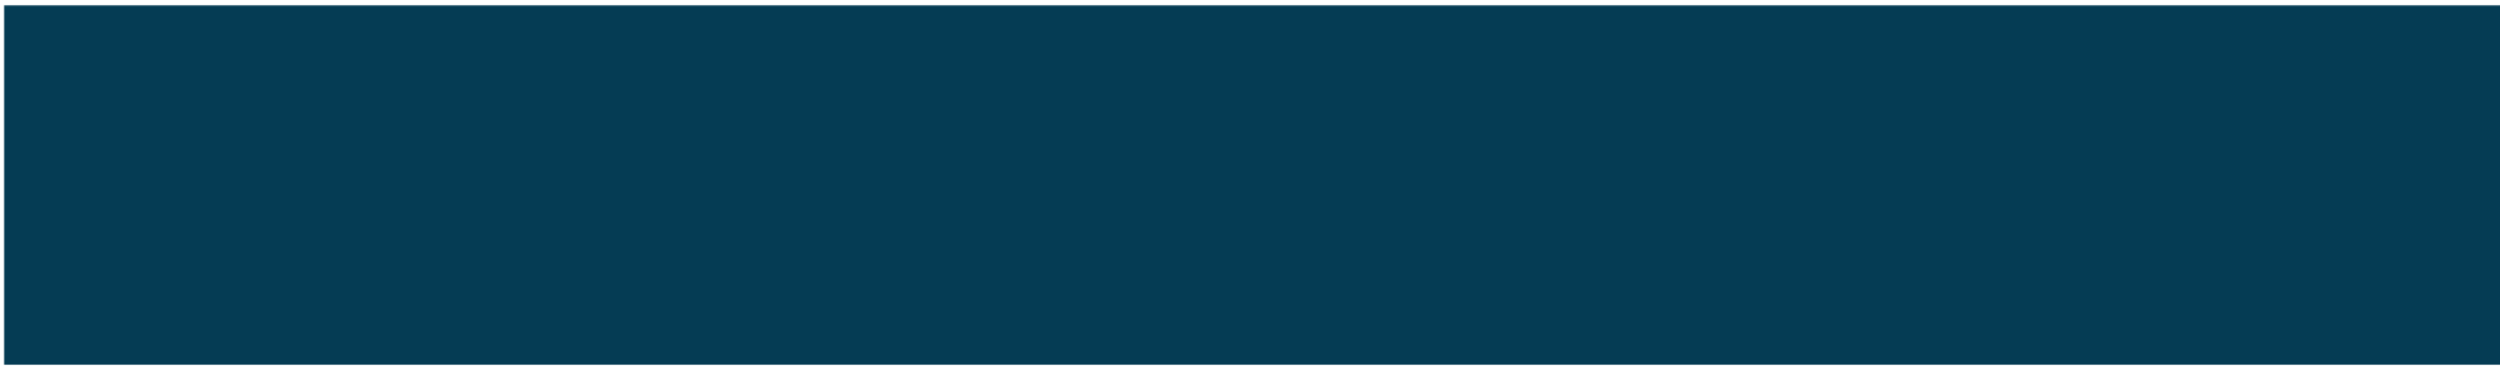 <?xml version="1.0" encoding="UTF-8"?>
<!-- My Brand New Logo (1.0.177), id: 3g4vmORABjhvlgqRW2MX (1.2.2), date: 2023-07-18 03:27 -->
<svg version="1.1" preserveAspectRatio="xMidYMid meet" xmlns="http://www.w3.org/2000/svg" xmlns:xlink="http://www.w3.org/1999/xlink" viewBox="27.109 430.495 945.782 139.01" width="1000" height="148">
	<defs>
		<g id="def-1" transform="matrix(1.828, 0, 0, 1.828, 28.472, 431.858)" fill="#fff" stroke="none" stroke-width="1">
			<g transform="translate(-7.566, -12.719)">
				<g></g>
				<g>
					<path d=" m62.574 86.781 c-0.547 0 -1.086 -0.227 -1.473 -0.645 l-12.391 -13.449 h-14.465 c-0.691 0 -1.332 -0.355 -1.699 -0.941 l-8.07 -12.969 -13.531 -5.148 c-0.711 -0.27 -1.203 -0.918 -1.277 -1.672 l-1.59 -16.164 c-0.059 -0.59 0.148 -1.176 0.563 -1.598 l15.199 -15.477 c0.258 -0.262 0.578 -0.445 0.934 -0.535 l19.16 -4.894 c0.191 -0.047 0.383 -0.07 0.582 -0.059 l14 0.609 c0.27 0.012 0.531 0.078 0.773 0.191 l15.914 7.602 c0.25 0.121 0.473 0.289 0.652 0.5 l11.996 13.957 c0.215 0.25 0.363 0.547 0.438 0.871 l3.594 16.168 c0.113 0.516 0.02 1.055 -0.262 1.504 l-9.254 14.637 c-0.414 0.656 -1.152 1.02 -1.938 0.914 l-14.086 -1.746 -2.102 5.238 0.332 11.043 c0.023 0.836 -0.473 1.598 -1.242 1.91 -0.246 0.105 -0.504 0.152 -0.758 0.152 z m-27.219 -18.094 h14.23 c0.559 0 1.094 0.234 1.473 0.645 l9.355 10.152 -0.184 -6.106 c-0.008 -0.273 0.039 -0.551 0.145 -0.805 l2.832 -7.055 c0.34 -0.844 1.199 -1.359 2.102 -1.238 l14.355 1.777 8.141 -12.879 -3.309 -14.871 -11.395 -13.254 -15.168 -7.242 -13.297 -0.582 -18.336 4.684 -14.152 14.41 1.379 14.004 13.004 4.949 c0.41 0.156 0.754 0.441 0.988 0.813 z"></path>
					<path d=" m30.711 46.52 c-0.27 0 -0.539 -0.055 -0.793 -0.164 l-20.645 -8.93 c-1.016 -0.438 -1.48 -1.617 -1.043 -2.629 0.438 -1.016 1.617 -1.48 2.629 -1.043 l19.375 8.379 26.754 -27.691 c0.77 -0.797 2.031 -0.816 2.828 -0.051 0.793 0.77 0.816 2.035 0.051 2.828 l-27.719 28.688 c-0.383 0.398 -0.906 0.613 -1.438 0.613 z"></path>
					<path d=" m34.246 72.688 c-0.605 0 -1.203 -0.273 -1.598 -0.797 -0.664 -0.883 -0.488 -2.137 0.391 -2.801 l18.723 -14.133 c0.066 -0.051 0.137 -0.098 0.211 -0.137 l33.371 -19.168 c0.957 -0.551 2.18 -0.219 2.731 0.738 s0.219 2.18 -0.738 2.731 l-33.262 19.105 -18.621 14.059 c-0.363 0.27 -0.785 0.402 -1.207 0.402 z"></path>
					<path d=" m86.863 60.414 c-0.035 0 -0.074 0 -0.109 -0.004 l-33.891 -1.859 c-0.297 -0.016 -0.582 -0.098 -0.844 -0.238 l-22.258 -12.035 c-0.512 -0.273 -0.875 -0.758 -1 -1.324 l-5.445 -24.402 c-0.238 -1.078 0.438 -2.148 1.516 -2.387 1.074 -0.238 2.148 0.438 2.387 1.516 l5.246 23.516 21.062 11.391 33.441 1.836 c1.105 0.063 1.949 1.004 1.887 2.106 -0.055 1.063 -0.938 1.887 -1.992 1.887 z"></path>
					<path d=" m60.293 56.602 c0 4.094 -3.316 7.41 -7.406 7.41 -4.094 0 -7.41 -3.316 -7.41 -7.41 0 -4.09 3.316 -7.406 7.41 -7.406 4.09 0 7.406 3.316 7.406 7.406 "></path>
					<path d=" m38.336 43.961 c0 4.09 -3.316 7.406 -7.41 7.406 -4.09 0 -7.41 -3.316 -7.41 -7.406 0 -4.094 3.32 -7.41 7.41 -7.41 4.094 0 7.41 3.316 7.41 7.41 "></path>
					<path d=" m84.688 39.355 -26.203 -4.82 -2.043 -17.035 3.973 -0.477 1.691 14.113 23.305 4.281 z"></path>
					<path d=" m66.816 34.312 c0 4.094 -3.316 7.41 -7.406 7.41 -4.094 0 -7.41 -3.316 -7.41 -7.41 0 -4.09 3.316 -7.406 7.41 -7.406 4.09 0 7.406 3.316 7.406 7.406 "></path>
					<path d=" m58.43 34.316 -5.457 22.238 "></path>
					<path d=" m56.484 33.84 3.887 0.953 -5.457 22.238 -3.887 -0.953 z"></path>
					<path d=" m25.82 57.145 5.106 -13.184 "></path>
					<path d=" m29.059 43.238 3.731 1.445 -5.109 13.18 -3.731 -1.445 z"></path>
					<path d=" m30.926 44.832 28.48 -10.992 "></path>
					<path d=" m58.688 31.973 1.441 3.731 -28.48 10.996 -1.441 -3.731 z"></path>
					<path d=" m61.336 81.668 -7.336 -19.836 "></path>
					<path d=" m55.879 61.137 7.332 19.832 -3.75 1.387 -7.332 -19.832 z"></path>
				</g>
			</g>
		</g>
		<path id="def-2" d="M217.726,486.447 L224.594,486.447 L227.42,478.836 L240.832,478.836 L243.634,486.447 L250.427,486.447 L236.469,451.417 L231.758,451.417 Z M229.403,473.456 L234.138,460.664 L238.849,473.456 Z M262.344,486.447 L268.642,486.447 L268.642,451.417 L262.344,451.417 Z M304.129,486.447 L310.377,486.447 L310.377,471.919 L315.112,471.919 C322.252,471.919,327.483,468.324,327.483,461.779 C327.483,455.16,322.252,451.417,315.112,451.417 L304.129,451.417 Z M310.377,466.044 L310.377,457.292 L315.112,457.292 C319.376,457.292,321.236,458.928,321.236,461.779 C321.236,464.556,319.426,466.044,315.112,466.044 Z M340.021,486.447 L346.318,486.447 L346.318,471.473 L348.5,471.473 L350.533,471.473 L359.16,486.447 L366.374,486.447 L356.631,470.853 C360.598,469.49,363.474,466.143,363.474,461.73 C363.474,455.16,357.896,451.417,351.351,451.417 L340.021,451.417 Z M346.367,466.341 L346.367,457.044 L351.4,457.044 C354.995,457.044,357.251,458.928,357.251,461.829 C357.251,464.457,355.268,466.192,351.921,466.341 Z M392.746,486.943 C404.324,486.943,409.654,478.464,409.654,468.919 C409.654,459.375,404.324,450.896,392.746,450.896 C381.168,450.896,375.838,459.375,375.838,468.919 C375.838,478.464,381.168,486.943,392.746,486.943 Z M392.746,481.365 C385.234,481.365,382.482,475.539,382.482,468.919 C382.482,462.325,385.234,456.499,392.746,456.499 C400.258,456.499,403.01,462.325,403.01,468.919 C403.01,475.539,400.258,481.365,392.746,481.365 Z M437.785,486.943 C444.752,486.943,450.33,483.398,453.107,476.853 L447.281,474.473 C445.396,479.183,442.298,480.968,437.785,480.968 C430.274,480.968,427.075,475.638,427.075,468.672 C427.075,462.176,430.274,456.846,437.686,456.846 C442.248,456.846,445.868,458.631,447.181,463.242 L453.057,460.912 C450.231,454.367,444.678,450.846,437.736,450.846 C426.208,450.846,420.828,459.325,420.828,468.919 C420.828,478.539,426.257,486.943,437.785,486.943 Z M465.917,486.447 L489.221,486.447 L489.221,480.497 L472.214,480.497 L472.214,471.82 L488.056,471.82 L488.056,466.044 L472.214,466.044 L472.214,457.193 L489.221,457.193 L489.221,451.417 L465.917,451.417 Z M513.907,486.844 C520.601,486.844,526.08,482.852,526.08,476.233 C526.08,464.606,509.122,466.837,509.122,460.242 C509.122,458.011,511.056,456.499,513.535,456.499 C515.89,456.499,517.973,457.862,519.187,460.242 L524.419,457.044 C522.014,452.78,518.072,450.896,513.758,450.896 C507.858,450.896,502.825,454.367,502.825,460.565 C502.825,471.969,519.782,469.539,519.782,476.803 C519.782,479.282,517.75,481.266,514.006,481.266 C510.287,481.266,507.188,479.332,506.742,474.969 L500.495,476.555 C501.61,483.447,507.709,486.844,513.907,486.844 Z M549.203,486.844 C555.897,486.844,561.376,482.852,561.376,476.233 C561.376,464.606,544.418,466.837,544.418,460.242 C544.418,458.011,546.352,456.499,548.831,456.499 C551.187,456.499,553.269,457.862,554.484,460.242 L559.715,457.044 C557.31,452.78,553.368,450.896,549.055,450.896 C543.154,450.896,538.121,454.367,538.121,460.565 C538.121,471.969,555.079,469.539,555.079,476.803 C555.079,479.282,553.046,481.266,549.302,481.266 C545.584,481.266,542.485,479.332,542.038,474.969 L535.791,476.555 C536.907,483.447,543.005,486.844,549.203,486.844 Z M608.318,486.943 C615.284,486.943,620.862,483.398,623.639,476.853 L617.813,474.473 C615.929,479.183,612.83,480.968,608.318,480.968 C600.806,480.968,597.608,475.638,597.608,468.672 C597.608,462.176,600.806,456.846,608.218,456.846 C612.78,456.846,616.4,458.631,617.714,463.242 L623.589,460.912 C620.763,454.367,615.21,450.846,608.268,450.846 C596.74,450.846,591.36,459.325,591.36,468.919 C591.36,478.539,596.789,486.943,608.318,486.943 Z M650.531,486.943 C662.109,486.943,667.439,478.464,667.439,468.919 C667.439,459.375,662.109,450.896,650.531,450.896 C638.953,450.896,633.623,459.375,633.623,468.919 C633.623,478.464,638.953,486.943,650.531,486.943 Z M650.531,481.365 C643.019,481.365,640.267,475.539,640.267,468.919 C640.267,462.325,643.019,456.499,650.531,456.499 C658.043,456.499,660.795,462.325,660.795,468.919 C660.795,475.539,658.043,481.365,650.531,481.365 Z M702.066,451.417 L702.066,475.911 L687.34,451.417 L681.092,451.417 L681.092,486.447 L687.141,486.447 L687.141,461.829 L701.818,486.447 L708.115,486.447 L708.115,451.417 Z M734.263,486.844 C740.957,486.844,746.436,482.852,746.436,476.233 C746.436,464.606,729.479,466.837,729.479,460.242 C729.479,458.011,731.412,456.499,733.892,456.499 C736.247,456.499,738.329,457.862,739.544,460.242 L744.775,457.044 C742.37,452.78,738.428,450.896,734.115,450.896 C728.214,450.896,723.182,454.367,723.182,460.565 C723.182,471.969,740.139,469.539,740.139,476.803 C740.139,479.282,738.106,481.266,734.363,481.266 C730.644,481.266,727.545,479.332,727.099,474.969 L720.851,476.555 C721.967,483.447,728.066,486.844,734.263,486.844 Z M772.039,486.943 C781.435,486.943,785.451,481.365,785.451,472.539 L785.451,451.417 L779.154,451.417 L779.154,472.068 C779.154,477.721,777.692,480.869,772.039,480.869 C766.411,480.869,764.924,477.721,764.924,472.068 L764.924,451.417 L758.652,451.417 L758.652,472.787 C758.652,481.365,762.643,486.943,772.039,486.943 Z M800.766,486.447 L822.037,486.447 L822.037,480.497 L807.063,480.497 L807.063,451.417 L800.766,451.417 Z M837.649,486.447 L843.946,486.447 L843.946,457.044 L854.904,457.044 L854.904,451.417 L826.666,451.417 L826.666,457.044 L837.649,457.044 Z M859.533,486.447 L866.4,486.447 L869.227,478.836 L882.639,478.836 L885.44,486.447 L892.233,486.447 L878.276,451.417 L873.565,451.417 Z M871.21,473.456 L875.945,460.664 L880.656,473.456 Z M925.125,451.417 L925.125,475.911 L910.399,451.417 L904.151,451.417 L904.151,486.447 L910.2,486.447 L910.2,461.829 L924.877,486.447 L931.174,486.447 L931.174,451.417 Z M954.273,486.447 L960.57,486.447 L960.57,457.044 L971.528,457.044 L971.528,451.417 L943.29,451.417 L943.29,457.044 L954.273,457.044 Z"></path>
		<path id="def-3" d="M228.081,542.944 Q223.19,542.944,220.585,540.005 Q217.981,537.067,217.981,530.322 L217.981,530.322 Q217.981,523.66,220.619,520.647 Q223.256,517.633,228.332,517.633 L228.332,517.633 Q230.82,517.633,233.207,518.318 L233.207,518.318 L233.207,520.121 Q231.988,519.737,230.811,519.57 Q229.634,519.403,228.332,519.403 L228.332,519.403 Q225.577,519.403,223.766,520.446 Q221.954,521.49,221.019,523.877 Q220.084,526.265,220.084,530.255 L220.084,530.255 Q220.084,534.345,221.036,536.75 Q221.988,539.154,223.757,540.164 Q225.527,541.174,228.182,541.174 L228.182,541.174 Q229.467,541.174,230.653,540.957 Q231.838,540.74,233.207,540.272 L233.207,540.272 L233.207,542.076 Q230.736,542.944,228.081,542.944 L228.081,542.944 Z M235.845,542.643 L235.845,524.562 L237.515,524.562 L237.682,526.999 L237.832,526.999 Q238.717,525.747,240.036,525.079 Q241.355,524.412,242.841,524.412 L242.841,524.412 Q243.475,524.412,244.009,524.495 L244.009,524.495 L244.009,526.382 Q243.492,526.298,242.757,526.298 L242.757,526.298 Q241.338,526.298,239.969,527.049 Q238.6,527.801,237.815,529.153 L237.815,529.153 L237.815,542.643 L235.845,542.643 Z M258.15,533.628 L258.15,534.312 L247.248,534.312 Q247.298,536.883,247.966,538.403 Q248.634,539.922,249.911,540.59 Q251.188,541.258,253.175,541.258 L253.175,541.258 Q254.962,541.258,257.299,540.556 L257.299,540.556 L257.299,542.259 Q255.062,542.96,252.975,542.96 L252.975,542.96 Q250.387,542.96,248.676,542.017 Q246.964,541.074,246.096,539.012 Q245.228,536.95,245.228,533.594 L245.228,533.594 Q245.228,528.819,246.981,526.557 Q248.734,524.295,251.84,524.295 L251.84,524.295 Q254.912,524.295,256.531,526.532 Q258.15,528.769,258.15,533.628 L258.15,533.628 Z M251.84,525.847 Q249.702,525.847,248.509,527.442 Q247.315,529.036,247.248,532.809 L247.248,532.809 L256.214,532.809 Q256.147,529.02,255.037,527.433 Q253.926,525.847,251.84,525.847 L251.84,525.847 Z M266.515,524.295 Q268.635,524.295,269.996,524.879 Q271.357,525.463,272.058,526.807 Q272.759,528.151,272.759,530.439 L272.759,530.439 L272.759,542.643 L271.09,542.643 L270.923,540.623 L270.772,540.623 Q269.938,541.742,268.652,542.334 Q267.367,542.927,265.847,542.927 L265.847,542.927 Q264.295,542.927,263.134,542.359 Q261.974,541.792,261.348,540.707 Q260.722,539.621,260.722,538.102 L260.722,538.102 Q260.722,535.748,262.191,534.437 Q263.66,533.127,266.765,532.809 L266.765,532.809 L270.823,532.359 L270.823,530.355 Q270.823,528.669,270.322,527.717 Q269.821,526.766,268.844,526.373 Q267.867,525.981,266.315,525.981 L266.315,525.981 Q265.296,525.981,264.103,526.173 Q262.909,526.365,261.757,526.766 L261.757,526.766 L261.757,525.063 Q262.759,524.695,264.044,524.495 Q265.33,524.295,266.515,524.295 L266.515,524.295 Z M266.265,541.291 Q267.55,541.291,268.736,540.698 Q269.921,540.106,270.823,538.787 L270.823,538.787 L270.823,533.861 L266.849,534.295 Q264.729,534.512,263.744,535.397 Q262.759,536.282,262.759,537.902 L262.759,537.902 Q262.759,539.588,263.652,540.439 Q264.545,541.291,266.265,541.291 L266.265,541.291 Z M284.012,541.191 Q284.847,541.191,286.082,540.924 L286.082,540.924 L286.082,542.677 Q284.88,542.944,283.678,542.944 L283.678,542.944 Q281.157,542.944,279.822,541.616 Q278.486,540.289,278.486,537.451 L278.486,537.451 L278.486,526.248 L275.113,526.248 L275.113,524.562 L278.486,524.562 L278.786,517.934 L280.456,517.934 L280.456,524.562 L285.782,524.562 L285.782,526.248 L280.456,526.248 L280.456,537.134 Q280.456,539.338,281.316,540.264 Q282.176,541.191,284.012,541.191 L284.012,541.191 Z M290.724,542.643 L288.754,542.643 L288.754,524.562 L290.724,524.562 L290.724,542.643 Z M289.739,520.304 Q289.038,520.304,288.645,519.929 Q288.253,519.553,288.253,518.919 L288.253,518.919 Q288.253,518.268,288.645,517.884 Q289.038,517.5,289.739,517.5 L289.739,517.5 Q290.423,517.5,290.824,517.884 Q291.225,518.268,291.225,518.919 L291.225,518.919 Q291.225,519.553,290.824,519.929 Q290.423,520.304,289.739,520.304 L289.739,520.304 Z M295.632,542.643 L295.632,524.562 L297.302,524.562 L297.452,526.615 L297.619,526.615 Q298.638,525.497,300.007,524.896 Q301.376,524.295,302.928,524.295 L302.928,524.295 Q305.383,524.295,306.793,525.68 Q308.204,527.066,308.204,530.188 L308.204,530.188 L308.204,542.643 L306.234,542.643 L306.234,530.272 Q306.234,528.035,305.274,527.066 Q304.314,526.098,302.544,526.098 L302.544,526.098 Q301.209,526.098,299.848,526.749 Q298.487,527.4,297.602,528.769 L297.602,528.769 L297.602,542.643 L295.632,542.643 Z M317.771,550.323 Q316.619,550.323,315.342,550.123 Q314.064,549.923,313.046,549.555 L313.046,549.555 L313.046,547.819 Q315.5,548.62,317.687,548.62 L317.687,548.62 Q319.557,548.62,320.751,548.069 Q321.945,547.518,322.538,546.266 Q323.13,545.014,323.13,542.927 L323.13,542.927 L323.13,540.84 L322.997,540.84 Q322.245,541.758,321.052,542.334 Q319.858,542.91,318.389,542.91 L318.389,542.91 Q315.517,542.91,313.739,540.798 Q311.961,538.686,311.961,533.978 L311.961,533.978 Q311.961,529.07,314.106,526.682 Q316.252,524.295,320.375,524.295 L320.375,524.295 Q321.561,524.295,322.846,524.487 Q324.132,524.679,325.1,525.013 L325.1,525.013 L325.1,542.677 Q325.1,546.717,323.289,548.52 Q321.477,550.323,317.771,550.323 L317.771,550.323 Z M318.839,541.157 Q320.125,541.157,321.285,540.556 Q322.446,539.955,323.13,538.837 L323.13,538.837 L323.13,526.332 Q322.529,526.181,321.761,526.081 Q320.993,525.981,320.259,525.981 L320.259,525.981 Q317.136,525.981,315.567,527.826 Q313.998,529.671,313.998,533.778 L313.998,533.778 Q313.998,537.902,315.275,539.53 Q316.552,541.157,318.839,541.157 L318.839,541.157 Z M339.859,542.643 L337.873,542.643 L337.873,517.934 L339.859,517.934 L339.859,542.643 Z M361.647,524.295 Q363.935,524.295,365.287,525.689 Q366.639,527.083,366.639,530.238 L366.639,530.238 L366.639,542.643 L364.669,542.643 L364.669,530.305 Q364.669,528.051,363.759,527.075 Q362.849,526.098,361.247,526.098 L361.247,526.098 Q360.045,526.098,358.826,526.724 Q357.607,527.35,356.789,528.752 L356.789,528.752 Q356.872,529.47,356.872,530.205 L356.872,530.205 L356.872,542.643 L354.919,542.643 L354.919,530.305 Q354.919,528.035,354.042,527.066 Q353.166,526.098,351.58,526.098 L351.58,526.098 Q350.344,526.098,349.092,526.766 Q347.84,527.433,347.039,528.853 L347.039,528.853 L347.039,542.643 L345.068,542.643 L345.068,524.562 L346.738,524.562 L346.888,526.649 L347.055,526.649 Q348.04,525.463,349.317,524.879 Q350.595,524.295,352.047,524.295 L352.047,524.295 Q355.236,524.295,356.321,526.916 L356.321,526.916 Q357.44,525.53,358.834,524.912 Q360.228,524.295,361.647,524.295 L361.647,524.295 Z M371.364,549.989 L371.364,524.562 L373.05,524.562 L373.201,526.465 L373.351,526.465 Q374.119,525.497,375.304,524.896 Q376.49,524.295,377.942,524.295 L377.942,524.295 Q380.897,524.295,382.701,526.398 Q384.504,528.502,384.504,533.26 L384.504,533.26 Q384.504,542.944,376.056,542.944 L376.056,542.944 Q374.837,542.944,373.334,542.76 L373.334,542.76 L373.334,549.989 L371.364,549.989 Z M376.106,541.258 Q379.295,541.258,380.881,539.413 Q382.467,537.568,382.467,533.461 L382.467,533.461 Q382.467,530.622,381.849,528.986 Q381.231,527.35,380.163,526.699 Q379.094,526.048,377.592,526.048 L377.592,526.048 Q376.323,526.048,375.171,526.665 Q374.019,527.283,373.334,528.469 L373.334,528.469 L373.334,540.99 Q373.902,541.107,374.67,541.182 Q375.438,541.258,376.106,541.258 L376.106,541.258 Z M393.236,524.295 Q395.356,524.295,396.717,524.879 Q398.077,525.463,398.779,526.807 Q399.48,528.151,399.48,530.439 L399.48,530.439 L399.48,542.643 L397.81,542.643 L397.643,540.623 L397.493,540.623 Q396.658,541.742,395.373,542.334 Q394.087,542.927,392.568,542.927 L392.568,542.927 Q391.015,542.927,389.855,542.359 Q388.694,541.792,388.068,540.707 Q387.442,539.621,387.442,538.102 L387.442,538.102 Q387.442,535.748,388.911,534.437 Q390.381,533.127,393.486,532.809 L393.486,532.809 L397.543,532.359 L397.543,530.355 Q397.543,528.669,397.042,527.717 Q396.541,526.766,395.565,526.373 Q394.588,525.981,393.035,525.981 L393.035,525.981 Q392.017,525.981,390.823,526.173 Q389.629,526.365,388.477,526.766 L388.477,526.766 L388.477,525.063 Q389.479,524.695,390.765,524.495 Q392.05,524.295,393.236,524.295 L393.236,524.295 Z M392.985,541.291 Q394.271,541.291,395.456,540.698 Q396.642,540.106,397.543,538.787 L397.543,538.787 L397.543,533.861 L393.57,534.295 Q391.449,534.512,390.464,535.397 Q389.479,536.282,389.479,537.902 L389.479,537.902 Q389.479,539.588,390.372,540.439 Q391.266,541.291,392.985,541.291 L392.985,541.291 Z M410.466,542.96 Q406.893,542.96,405.073,540.74 Q403.253,538.519,403.253,533.611 L403.253,533.611 Q403.253,528.686,405.24,526.49 Q407.227,524.295,411.2,524.295 L411.2,524.295 Q413.037,524.295,414.489,524.712 L414.489,524.712 L414.489,526.465 Q412.853,526.031,411.384,526.031 L411.384,526.031 Q409.264,526.031,407.945,526.741 Q406.626,527.45,405.974,529.086 Q405.323,530.723,405.323,533.544 L405.323,533.544 Q405.323,536.382,405.924,538.069 Q406.525,539.755,407.711,540.481 Q408.896,541.207,410.749,541.207 L410.749,541.207 Q412.436,541.207,414.489,540.49 L414.489,540.49 L414.489,542.243 Q412.486,542.96,410.466,542.96 L410.466,542.96 Z M424.29,541.191 Q425.124,541.191,426.36,540.924 L426.36,540.924 L426.36,542.677 Q425.158,542.944,423.956,542.944 L423.956,542.944 Q421.435,542.944,420.099,541.616 Q418.763,540.289,418.763,537.451 L418.763,537.451 L418.763,526.248 L415.391,526.248 L415.391,524.562 L418.763,524.562 L419.064,517.934 L420.733,517.934 L420.733,524.562 L426.059,524.562 L426.059,526.248 L420.733,526.248 L420.733,537.134 Q420.733,539.338,421.593,540.264 Q422.453,541.191,424.29,541.191 L424.29,541.191 Z M453.09,540.54 L457.481,524.562 L459.384,524.562 L454.325,542.643 L451.904,542.643 L447.213,526.549 L442.505,542.643 L440.084,542.643 L435.008,524.562 L436.978,524.562 L441.369,540.606 L446.027,524.562 L448.448,524.562 L453.09,540.54 Z M464.727,542.643 L462.757,542.643 L462.757,524.562 L464.727,524.562 L464.727,542.643 Z M463.742,520.304 Q463.04,520.304,462.648,519.929 Q462.256,519.553,462.256,518.919 L462.256,518.919 Q462.256,518.268,462.648,517.884 Q463.04,517.5,463.742,517.5 L463.742,517.5 Q464.426,517.5,464.827,517.884 Q465.228,518.268,465.228,518.919 L465.228,518.919 Q465.228,519.553,464.827,519.929 Q464.426,520.304,463.742,520.304 L463.742,520.304 Z M476.163,541.191 Q476.998,541.191,478.234,540.924 L478.234,540.924 L478.234,542.677 Q477.031,542.944,475.829,542.944 L475.829,542.944 Q473.308,542.944,471.973,541.616 Q470.637,540.289,470.637,537.451 L470.637,537.451 L470.637,526.248 L467.264,526.248 L467.264,524.562 L470.637,524.562 L470.938,517.934 L472.607,517.934 L472.607,524.562 L477.933,524.562 L477.933,526.248 L472.607,526.248 L472.607,537.134 Q472.607,539.338,473.467,540.264 Q474.327,541.191,476.163,541.191 L476.163,541.191 Z M480.905,542.643 L480.905,515.663 L482.875,515.663 L482.875,526.599 L483.009,526.599 Q484.027,525.447,485.371,524.871 Q486.715,524.295,488.251,524.295 L488.251,524.295 Q490.672,524.295,492.074,525.689 Q493.477,527.083,493.477,530.238 L493.477,530.238 L493.477,542.643 L491.507,542.643 L491.507,530.272 Q491.507,528.018,490.547,527.066 Q489.587,526.114,487.817,526.114 L487.817,526.114 Q486.448,526.114,485.095,526.757 Q483.743,527.4,482.875,528.786 L482.875,528.786 L482.875,542.643 L480.905,542.643 Z M523.562,542.643 L521.492,542.643 L518.637,534.279 L508.603,534.279 L505.748,542.643 L503.728,542.643 L512.276,517.934 L514.998,517.934 L523.562,542.643 Z M513.612,519.57 L509.204,532.526 L518.036,532.526 L513.612,519.57 Z M528.755,542.643 L526.768,542.643 L526.768,517.934 L528.755,517.934 L528.755,542.643 Z"></path>
		<mask id="mask-1" x="21.658" y="425.044" width="960.294" height="149.912" maskUnits="userSpaceOnUse" stroke-width="0">
			<rect x="28.472" y="431.858" width="946.666" height="136.284" fill="#000"></rect>
			<use xlink:href="#def-1" fill="#fff" stroke="#fff"></use>
			<use xlink:href="#def-2" fill="#fff" stroke="#fff"></use>
			<use xlink:href="#def-3" fill="#fff" stroke="#fff"></use>
		</mask>
	</defs>
	<g mask="url(#mask-1)">
		<rect x="28.472" y="431.858" width="946.666" height="136.284" fill="#053c54"></rect>
	</g>
</svg>
